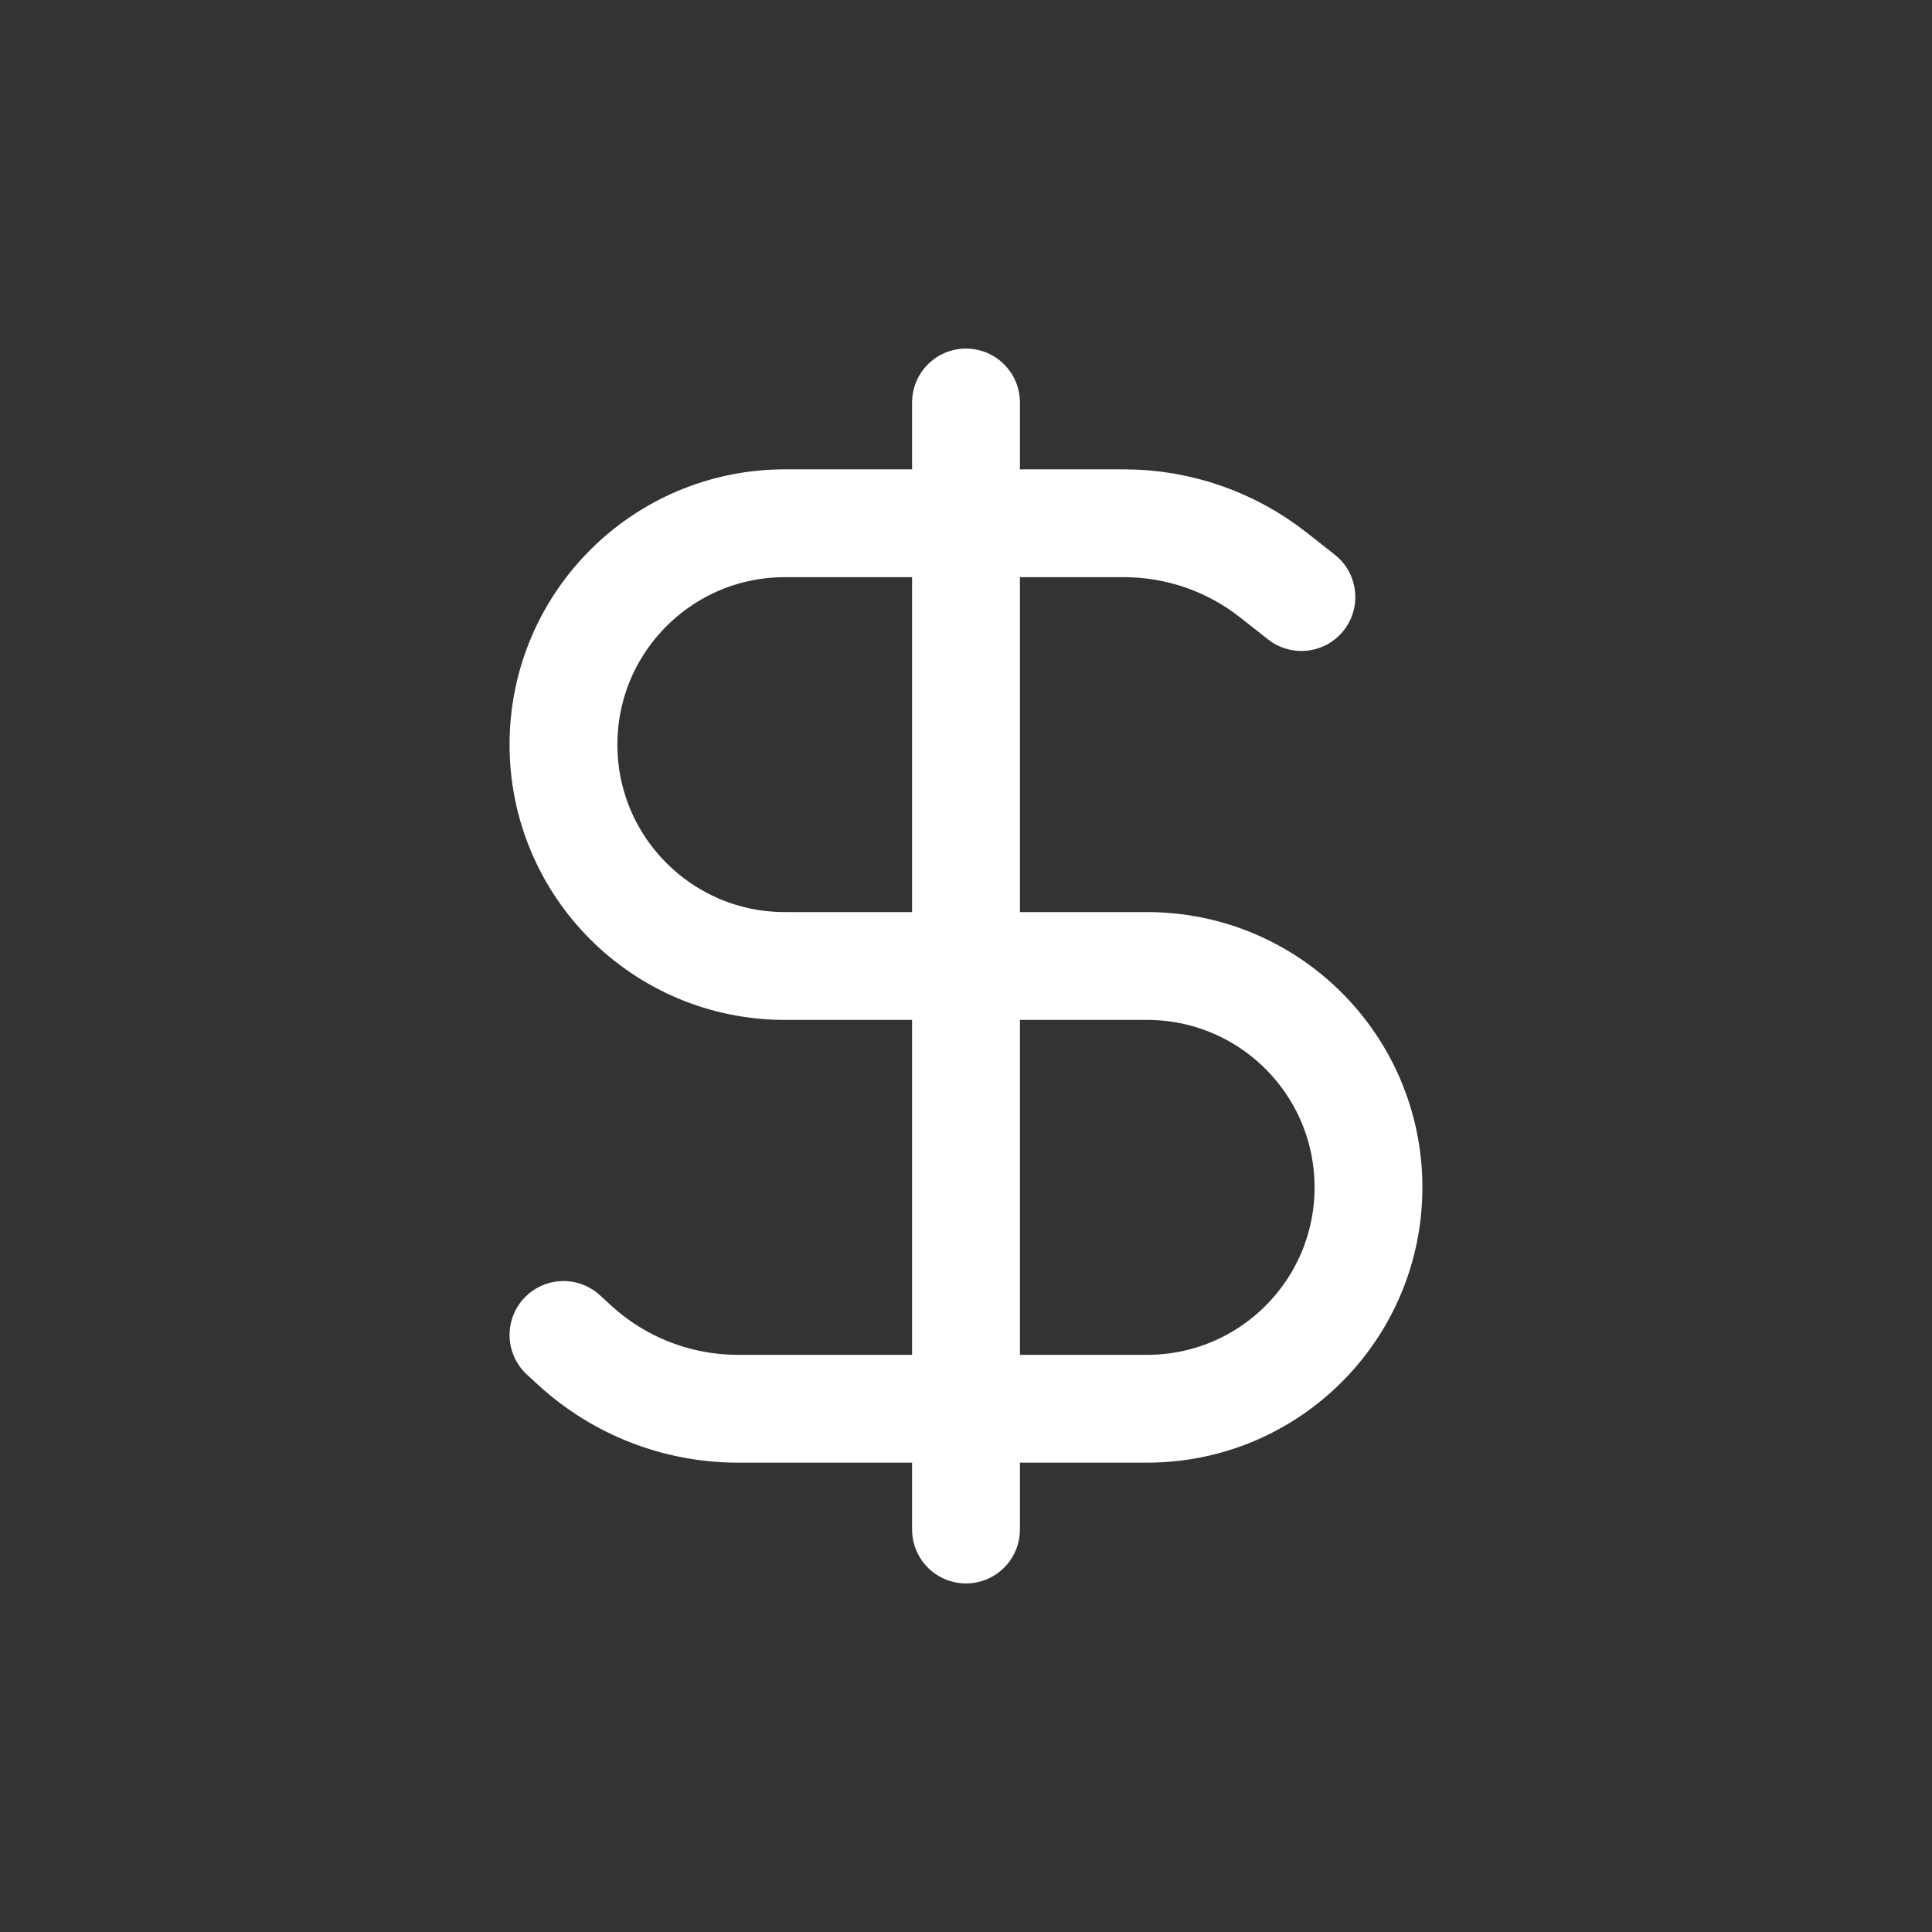 <?xml version="1.0" encoding="UTF-8"?>
<svg xmlns="http://www.w3.org/2000/svg" width="43" height="43" viewBox="0 0 43 43" fill="none">
  <rect x="0" y="0" width="43" height="43" fill="#333333" stroke="none"/>
  <path d="M28.965 13.288L28.337 12.794C27.39 12.05 26.22 11.646 25.016 11.646H17.469C14.747 11.646 12.541 13.852 12.541 16.573C12.541 19.294 14.747 21.5 17.469 21.5H25.531C28.252 21.5 30.458 23.706 30.458 26.427C30.458 29.148 28.252 31.354 25.531 31.354H16.424C15.079 31.354 13.783 30.85 12.792 29.942L12.541 29.712" stroke="white" stroke-width="2.4" stroke-linecap="round" stroke-linejoin="round"></path>
  <path d="M21.5 34.042V8.958" stroke="white" stroke-width="2.4" stroke-linecap="round" stroke-linejoin="round"></path>
</svg>
